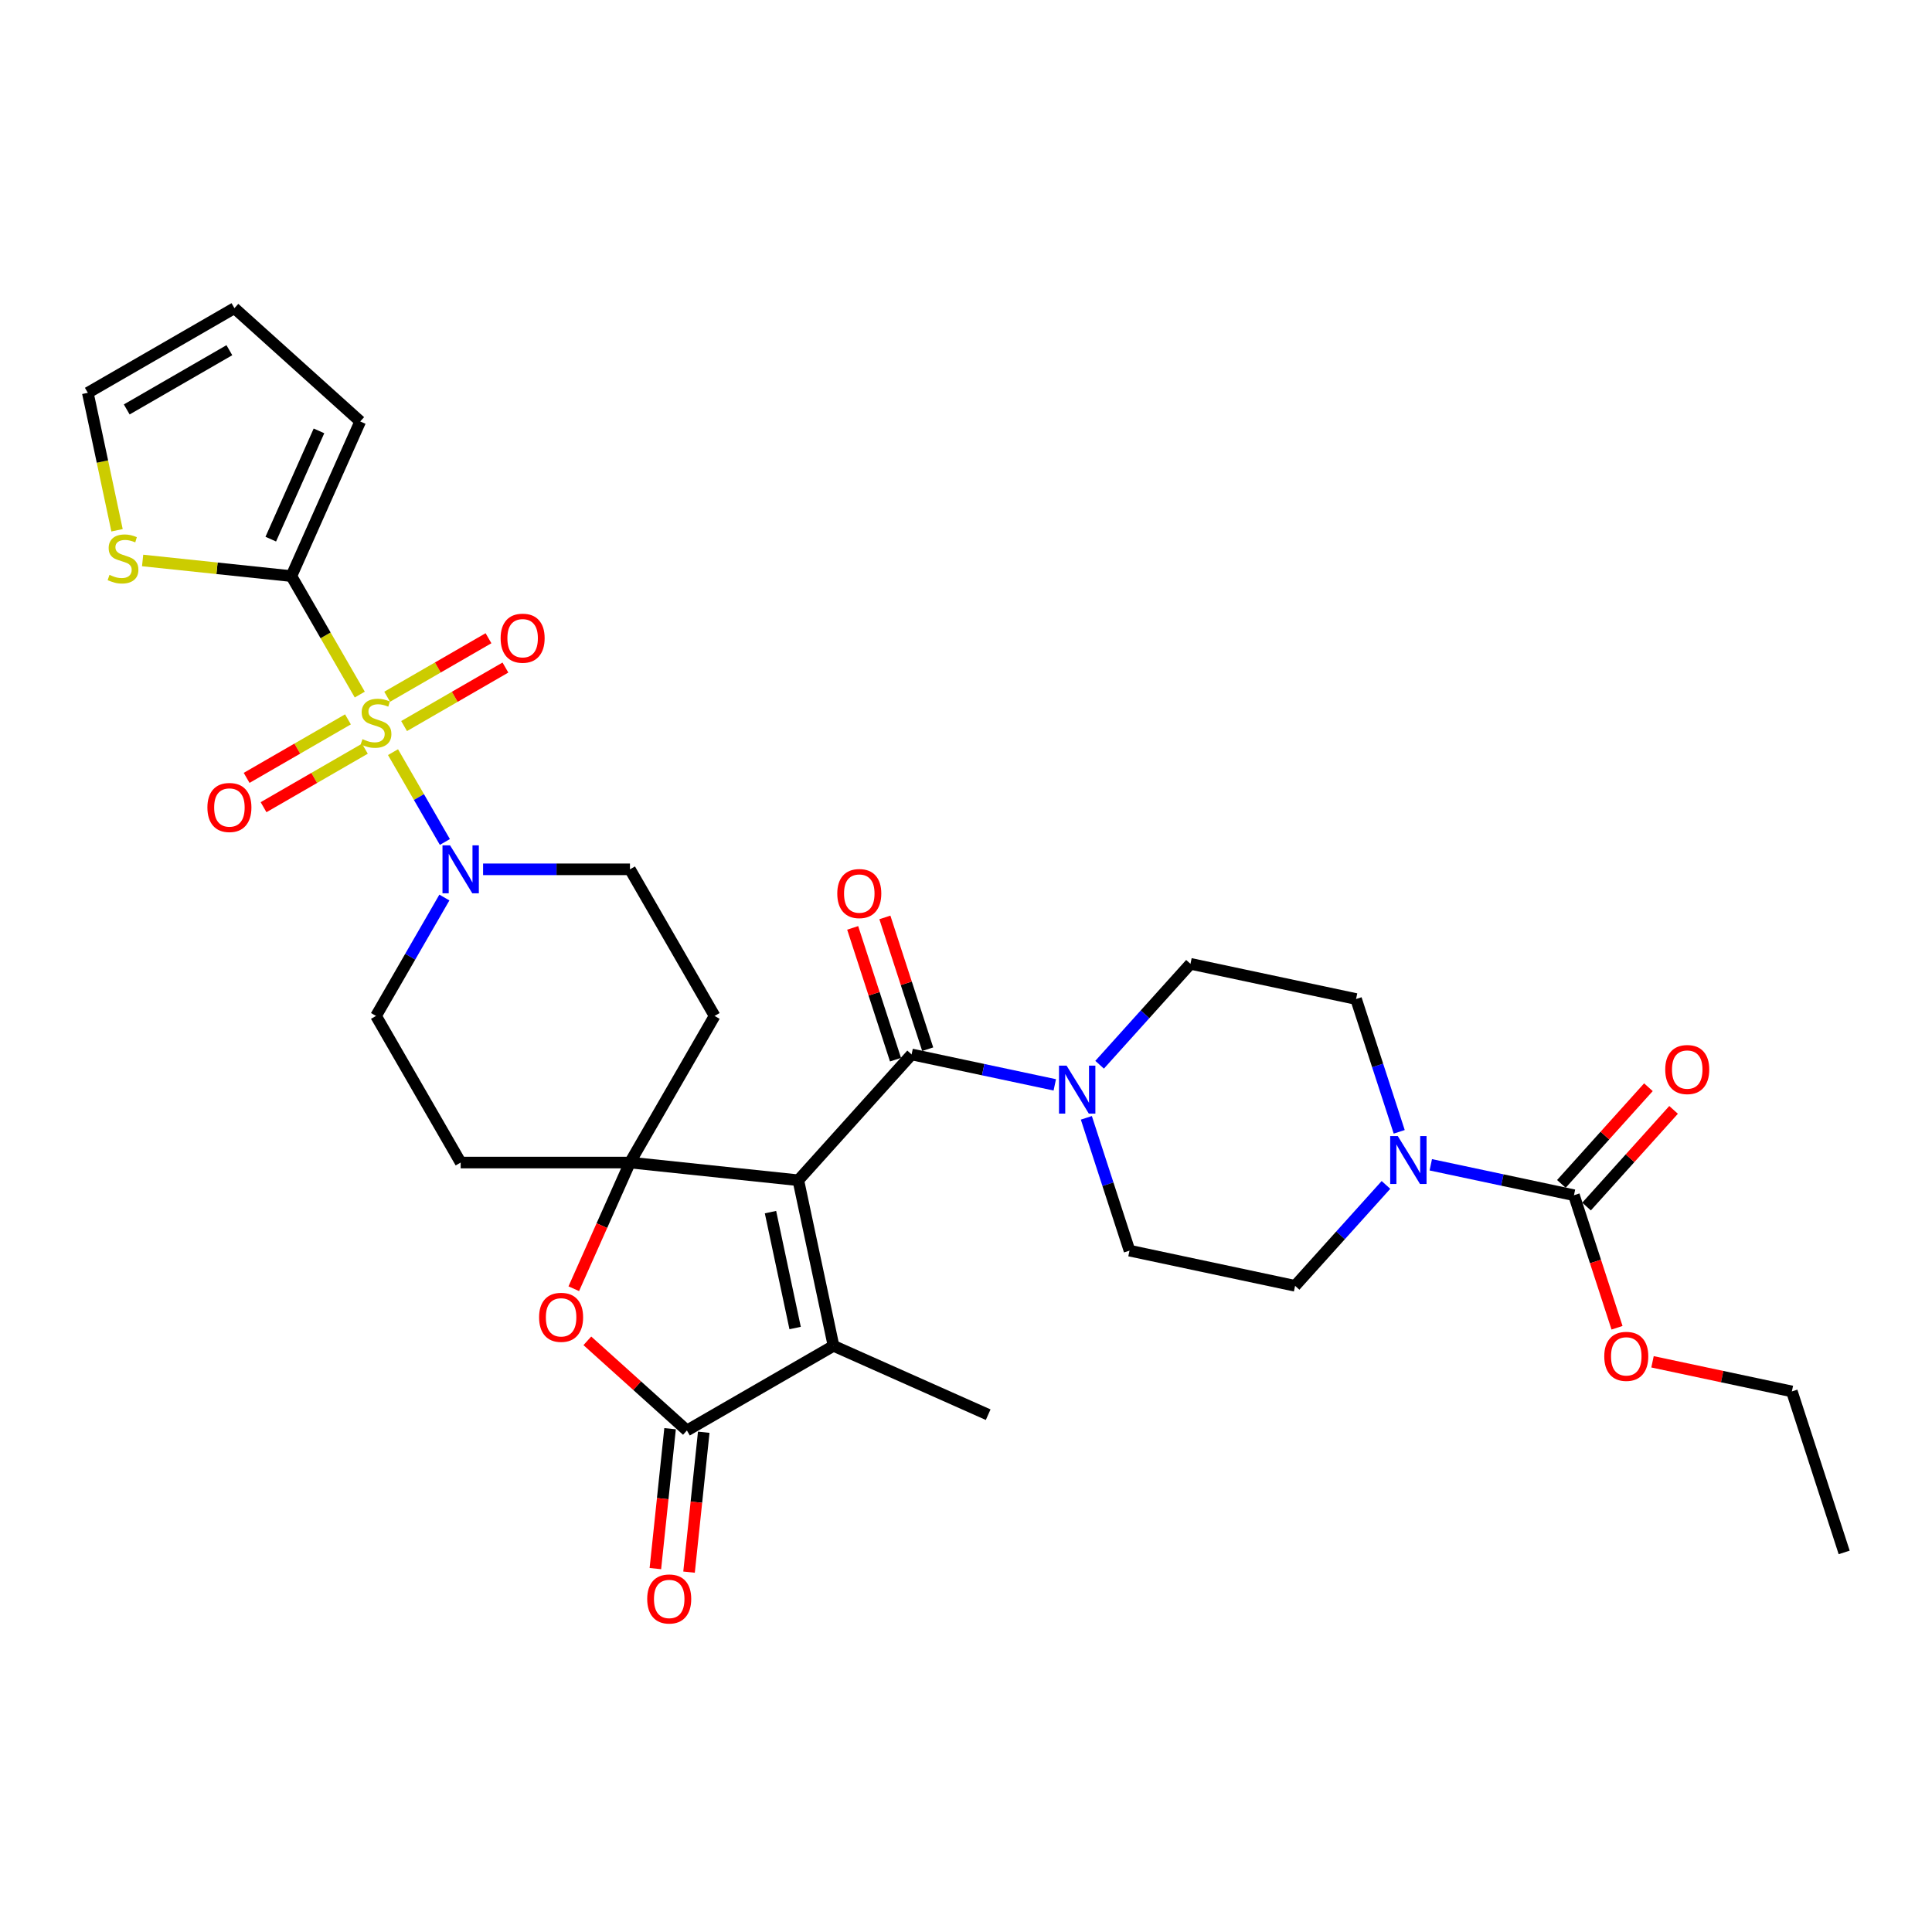 <?xml version='1.0' encoding='iso-8859-1'?>
<svg version='1.1' baseProfile='full'
              xmlns='http://www.w3.org/2000/svg'
                      xmlns:rdkit='http://www.rdkit.org/xml'
                      xmlns:xlink='http://www.w3.org/1999/xlink'
                  xml:space='preserve'
width='1000px' height='1000px' viewBox='0 0 1000 1000'>
<!-- END OF HEADER -->
<rect style='opacity:1.0;fill:#FFFFFF;stroke:none' width='1000' height='1000' x='0' y='0'> </rect>
<path class='bond-1' d='M 413.21,610.89 L 326.066,601.731' style='fill:none;fill-rule:evenodd;stroke:#000000;stroke-width:6px;stroke-linecap:butt;stroke-linejoin:miter;stroke-opacity:1' />
<path class='bond-2' d='M 413.21,610.89 L 471.843,545.773' style='fill:none;fill-rule:evenodd;stroke:#000000;stroke-width:6px;stroke-linecap:butt;stroke-linejoin:miter;stroke-opacity:1' />
<path class='bond-3' d='M 413.21,610.89 L 431.428,696.6' style='fill:none;fill-rule:evenodd;stroke:#000000;stroke-width:6px;stroke-linecap:butt;stroke-linejoin:miter;stroke-opacity:1' />
<path class='bond-3' d='M 398.801,627.39 L 411.554,687.387' style='fill:none;fill-rule:evenodd;stroke:#000000;stroke-width:6px;stroke-linecap:butt;stroke-linejoin:miter;stroke-opacity:1' />
<path class='bond-0' d='M 203.422,389.305 L 216.844,412.554' style='fill:none;fill-rule:evenodd;stroke:#CCCC00;stroke-width:6px;stroke-linecap:butt;stroke-linejoin:miter;stroke-opacity:1' />
<path class='bond-0' d='M 216.844,412.554 L 230.267,435.803' style='fill:none;fill-rule:evenodd;stroke:#0000FF;stroke-width:6px;stroke-linecap:butt;stroke-linejoin:miter;stroke-opacity:1' />
<path class='bond-6' d='M 186.221,359.513 L 168.519,328.852' style='fill:none;fill-rule:evenodd;stroke:#CCCC00;stroke-width:6px;stroke-linecap:butt;stroke-linejoin:miter;stroke-opacity:1' />
<path class='bond-6' d='M 168.519,328.852 L 150.817,298.191' style='fill:none;fill-rule:evenodd;stroke:#000000;stroke-width:6px;stroke-linecap:butt;stroke-linejoin:miter;stroke-opacity:1' />
<path class='bond-14' d='M 180.101,372.346 L 153.877,387.487' style='fill:none;fill-rule:evenodd;stroke:#CCCC00;stroke-width:6px;stroke-linecap:butt;stroke-linejoin:miter;stroke-opacity:1' />
<path class='bond-14' d='M 153.877,387.487 L 127.652,402.628' style='fill:none;fill-rule:evenodd;stroke:#FF0000;stroke-width:6px;stroke-linecap:butt;stroke-linejoin:miter;stroke-opacity:1' />
<path class='bond-14' d='M 188.864,387.523 L 162.639,402.664' style='fill:none;fill-rule:evenodd;stroke:#CCCC00;stroke-width:6px;stroke-linecap:butt;stroke-linejoin:miter;stroke-opacity:1' />
<path class='bond-14' d='M 162.639,402.664 L 136.414,417.805' style='fill:none;fill-rule:evenodd;stroke:#FF0000;stroke-width:6px;stroke-linecap:butt;stroke-linejoin:miter;stroke-opacity:1' />
<path class='bond-15' d='M 209.157,375.806 L 235.382,360.666' style='fill:none;fill-rule:evenodd;stroke:#CCCC00;stroke-width:6px;stroke-linecap:butt;stroke-linejoin:miter;stroke-opacity:1' />
<path class='bond-15' d='M 235.382,360.666 L 261.607,345.525' style='fill:none;fill-rule:evenodd;stroke:#FF0000;stroke-width:6px;stroke-linecap:butt;stroke-linejoin:miter;stroke-opacity:1' />
<path class='bond-15' d='M 200.395,360.629 L 226.62,345.489' style='fill:none;fill-rule:evenodd;stroke:#CCCC00;stroke-width:6px;stroke-linecap:butt;stroke-linejoin:miter;stroke-opacity:1' />
<path class='bond-15' d='M 226.62,345.489 L 252.844,330.348' style='fill:none;fill-rule:evenodd;stroke:#FF0000;stroke-width:6px;stroke-linecap:butt;stroke-linejoin:miter;stroke-opacity:1' />
<path class='bond-5' d='M 326.066,601.731 L 311.527,634.386' style='fill:none;fill-rule:evenodd;stroke:#000000;stroke-width:6px;stroke-linecap:butt;stroke-linejoin:miter;stroke-opacity:1' />
<path class='bond-5' d='M 311.527,634.386 L 296.988,667.042' style='fill:none;fill-rule:evenodd;stroke:#FF0000;stroke-width:6px;stroke-linecap:butt;stroke-linejoin:miter;stroke-opacity:1' />
<path class='bond-12' d='M 326.066,601.731 L 369.878,525.846' style='fill:none;fill-rule:evenodd;stroke:#000000;stroke-width:6px;stroke-linecap:butt;stroke-linejoin:miter;stroke-opacity:1' />
<path class='bond-13' d='M 326.066,601.731 L 238.442,601.731' style='fill:none;fill-rule:evenodd;stroke:#000000;stroke-width:6px;stroke-linecap:butt;stroke-linejoin:miter;stroke-opacity:1' />
<path class='bond-8' d='M 471.843,545.773 L 508.897,553.649' style='fill:none;fill-rule:evenodd;stroke:#000000;stroke-width:6px;stroke-linecap:butt;stroke-linejoin:miter;stroke-opacity:1' />
<path class='bond-8' d='M 508.897,553.649 L 545.951,561.525' style='fill:none;fill-rule:evenodd;stroke:#0000FF;stroke-width:6px;stroke-linecap:butt;stroke-linejoin:miter;stroke-opacity:1' />
<path class='bond-19' d='M 480.176,543.065 L 469.094,508.959' style='fill:none;fill-rule:evenodd;stroke:#000000;stroke-width:6px;stroke-linecap:butt;stroke-linejoin:miter;stroke-opacity:1' />
<path class='bond-19' d='M 469.094,508.959 L 458.013,474.853' style='fill:none;fill-rule:evenodd;stroke:#FF0000;stroke-width:6px;stroke-linecap:butt;stroke-linejoin:miter;stroke-opacity:1' />
<path class='bond-19' d='M 463.509,548.48 L 452.427,514.375' style='fill:none;fill-rule:evenodd;stroke:#000000;stroke-width:6px;stroke-linecap:butt;stroke-linejoin:miter;stroke-opacity:1' />
<path class='bond-19' d='M 452.427,514.375 L 441.346,480.269' style='fill:none;fill-rule:evenodd;stroke:#FF0000;stroke-width:6px;stroke-linecap:butt;stroke-linejoin:miter;stroke-opacity:1' />
<path class='bond-4' d='M 431.428,696.6 L 355.543,740.412' style='fill:none;fill-rule:evenodd;stroke:#000000;stroke-width:6px;stroke-linecap:butt;stroke-linejoin:miter;stroke-opacity:1' />
<path class='bond-29' d='M 431.428,696.6 L 511.477,732.24' style='fill:none;fill-rule:evenodd;stroke:#000000;stroke-width:6px;stroke-linecap:butt;stroke-linejoin:miter;stroke-opacity:1' />
<path class='bond-20' d='M 346.829,739.496 L 343.024,775.699' style='fill:none;fill-rule:evenodd;stroke:#000000;stroke-width:6px;stroke-linecap:butt;stroke-linejoin:miter;stroke-opacity:1' />
<path class='bond-20' d='M 343.024,775.699 L 339.219,811.902' style='fill:none;fill-rule:evenodd;stroke:#FF0000;stroke-width:6px;stroke-linecap:butt;stroke-linejoin:miter;stroke-opacity:1' />
<path class='bond-20' d='M 364.258,741.328 L 360.453,777.531' style='fill:none;fill-rule:evenodd;stroke:#000000;stroke-width:6px;stroke-linecap:butt;stroke-linejoin:miter;stroke-opacity:1' />
<path class='bond-20' d='M 360.453,777.531 L 356.648,813.734' style='fill:none;fill-rule:evenodd;stroke:#FF0000;stroke-width:6px;stroke-linecap:butt;stroke-linejoin:miter;stroke-opacity:1' />
<path class='bond-32' d='M 355.543,740.412 L 329.776,717.211' style='fill:none;fill-rule:evenodd;stroke:#000000;stroke-width:6px;stroke-linecap:butt;stroke-linejoin:miter;stroke-opacity:1' />
<path class='bond-32' d='M 329.776,717.211 L 304.008,694.009' style='fill:none;fill-rule:evenodd;stroke:#FF0000;stroke-width:6px;stroke-linecap:butt;stroke-linejoin:miter;stroke-opacity:1' />
<path class='bond-11' d='M 150.817,298.191 L 112.318,294.145' style='fill:none;fill-rule:evenodd;stroke:#000000;stroke-width:6px;stroke-linecap:butt;stroke-linejoin:miter;stroke-opacity:1' />
<path class='bond-11' d='M 112.318,294.145 L 73.82,290.098' style='fill:none;fill-rule:evenodd;stroke:#CCCC00;stroke-width:6px;stroke-linecap:butt;stroke-linejoin:miter;stroke-opacity:1' />
<path class='bond-18' d='M 150.817,298.191 L 186.457,218.142' style='fill:none;fill-rule:evenodd;stroke:#000000;stroke-width:6px;stroke-linecap:butt;stroke-linejoin:miter;stroke-opacity:1' />
<path class='bond-18' d='M 140.153,279.056 L 165.101,223.022' style='fill:none;fill-rule:evenodd;stroke:#000000;stroke-width:6px;stroke-linecap:butt;stroke-linejoin:miter;stroke-opacity:1' />
<path class='bond-7' d='M 230.013,464.559 L 212.321,495.203' style='fill:none;fill-rule:evenodd;stroke:#0000FF;stroke-width:6px;stroke-linecap:butt;stroke-linejoin:miter;stroke-opacity:1' />
<path class='bond-7' d='M 212.321,495.203 L 194.629,525.846' style='fill:none;fill-rule:evenodd;stroke:#000000;stroke-width:6px;stroke-linecap:butt;stroke-linejoin:miter;stroke-opacity:1' />
<path class='bond-33' d='M 250.043,449.961 L 288.054,449.961' style='fill:none;fill-rule:evenodd;stroke:#0000FF;stroke-width:6px;stroke-linecap:butt;stroke-linejoin:miter;stroke-opacity:1' />
<path class='bond-33' d='M 288.054,449.961 L 326.066,449.961' style='fill:none;fill-rule:evenodd;stroke:#000000;stroke-width:6px;stroke-linecap:butt;stroke-linejoin:miter;stroke-opacity:1' />
<path class='bond-21' d='M 569.154,551.106 L 592.669,524.99' style='fill:none;fill-rule:evenodd;stroke:#0000FF;stroke-width:6px;stroke-linecap:butt;stroke-linejoin:miter;stroke-opacity:1' />
<path class='bond-21' d='M 592.669,524.99 L 616.184,498.873' style='fill:none;fill-rule:evenodd;stroke:#000000;stroke-width:6px;stroke-linecap:butt;stroke-linejoin:miter;stroke-opacity:1' />
<path class='bond-22' d='M 562.295,578.589 L 573.462,612.958' style='fill:none;fill-rule:evenodd;stroke:#0000FF;stroke-width:6px;stroke-linecap:butt;stroke-linejoin:miter;stroke-opacity:1' />
<path class='bond-22' d='M 573.462,612.958 L 584.63,647.327' style='fill:none;fill-rule:evenodd;stroke:#000000;stroke-width:6px;stroke-linecap:butt;stroke-linejoin:miter;stroke-opacity:1' />
<path class='bond-9' d='M 717.37,613.312 L 693.855,639.428' style='fill:none;fill-rule:evenodd;stroke:#0000FF;stroke-width:6px;stroke-linecap:butt;stroke-linejoin:miter;stroke-opacity:1' />
<path class='bond-9' d='M 693.855,639.428 L 670.339,665.545' style='fill:none;fill-rule:evenodd;stroke:#000000;stroke-width:6px;stroke-linecap:butt;stroke-linejoin:miter;stroke-opacity:1' />
<path class='bond-10' d='M 740.573,602.893 L 777.627,610.769' style='fill:none;fill-rule:evenodd;stroke:#0000FF;stroke-width:6px;stroke-linecap:butt;stroke-linejoin:miter;stroke-opacity:1' />
<path class='bond-10' d='M 777.627,610.769 L 814.681,618.645' style='fill:none;fill-rule:evenodd;stroke:#000000;stroke-width:6px;stroke-linecap:butt;stroke-linejoin:miter;stroke-opacity:1' />
<path class='bond-34' d='M 724.228,585.829 L 713.061,551.46' style='fill:none;fill-rule:evenodd;stroke:#0000FF;stroke-width:6px;stroke-linecap:butt;stroke-linejoin:miter;stroke-opacity:1' />
<path class='bond-34' d='M 713.061,551.46 L 701.894,517.091' style='fill:none;fill-rule:evenodd;stroke:#000000;stroke-width:6px;stroke-linecap:butt;stroke-linejoin:miter;stroke-opacity:1' />
<path class='bond-25' d='M 821.193,624.508 L 843.718,599.492' style='fill:none;fill-rule:evenodd;stroke:#000000;stroke-width:6px;stroke-linecap:butt;stroke-linejoin:miter;stroke-opacity:1' />
<path class='bond-25' d='M 843.718,599.492 L 866.243,574.475' style='fill:none;fill-rule:evenodd;stroke:#FF0000;stroke-width:6px;stroke-linecap:butt;stroke-linejoin:miter;stroke-opacity:1' />
<path class='bond-25' d='M 808.169,612.782 L 830.694,587.765' style='fill:none;fill-rule:evenodd;stroke:#000000;stroke-width:6px;stroke-linecap:butt;stroke-linejoin:miter;stroke-opacity:1' />
<path class='bond-25' d='M 830.694,587.765 L 853.22,562.748' style='fill:none;fill-rule:evenodd;stroke:#FF0000;stroke-width:6px;stroke-linecap:butt;stroke-linejoin:miter;stroke-opacity:1' />
<path class='bond-28' d='M 814.681,618.645 L 825.825,652.944' style='fill:none;fill-rule:evenodd;stroke:#000000;stroke-width:6px;stroke-linecap:butt;stroke-linejoin:miter;stroke-opacity:1' />
<path class='bond-28' d='M 825.825,652.944 L 836.97,687.243' style='fill:none;fill-rule:evenodd;stroke:#FF0000;stroke-width:6px;stroke-linecap:butt;stroke-linejoin:miter;stroke-opacity:1' />
<path class='bond-26' d='M 60.577,274.469 L 53.016,238.896' style='fill:none;fill-rule:evenodd;stroke:#CCCC00;stroke-width:6px;stroke-linecap:butt;stroke-linejoin:miter;stroke-opacity:1' />
<path class='bond-26' d='M 53.016,238.896 L 45.455,203.322' style='fill:none;fill-rule:evenodd;stroke:#000000;stroke-width:6px;stroke-linecap:butt;stroke-linejoin:miter;stroke-opacity:1' />
<path class='bond-16' d='M 369.878,525.846 L 326.066,449.961' style='fill:none;fill-rule:evenodd;stroke:#000000;stroke-width:6px;stroke-linecap:butt;stroke-linejoin:miter;stroke-opacity:1' />
<path class='bond-17' d='M 238.442,601.731 L 194.629,525.846' style='fill:none;fill-rule:evenodd;stroke:#000000;stroke-width:6px;stroke-linecap:butt;stroke-linejoin:miter;stroke-opacity:1' />
<path class='bond-27' d='M 186.457,218.142 L 121.34,159.51' style='fill:none;fill-rule:evenodd;stroke:#000000;stroke-width:6px;stroke-linecap:butt;stroke-linejoin:miter;stroke-opacity:1' />
<path class='bond-23' d='M 616.184,498.873 L 701.894,517.091' style='fill:none;fill-rule:evenodd;stroke:#000000;stroke-width:6px;stroke-linecap:butt;stroke-linejoin:miter;stroke-opacity:1' />
<path class='bond-24' d='M 584.63,647.327 L 670.339,665.545' style='fill:none;fill-rule:evenodd;stroke:#000000;stroke-width:6px;stroke-linecap:butt;stroke-linejoin:miter;stroke-opacity:1' />
<path class='bond-35' d='M 45.455,203.322 L 121.34,159.51' style='fill:none;fill-rule:evenodd;stroke:#000000;stroke-width:6px;stroke-linecap:butt;stroke-linejoin:miter;stroke-opacity:1' />
<path class='bond-35' d='M 65.6,211.927 L 118.719,181.259' style='fill:none;fill-rule:evenodd;stroke:#000000;stroke-width:6px;stroke-linecap:butt;stroke-linejoin:miter;stroke-opacity:1' />
<path class='bond-30' d='M 855.34,704.868 L 891.404,712.534' style='fill:none;fill-rule:evenodd;stroke:#FF0000;stroke-width:6px;stroke-linecap:butt;stroke-linejoin:miter;stroke-opacity:1' />
<path class='bond-30' d='M 891.404,712.534 L 927.468,720.199' style='fill:none;fill-rule:evenodd;stroke:#000000;stroke-width:6px;stroke-linecap:butt;stroke-linejoin:miter;stroke-opacity:1' />
<path class='bond-31' d='M 927.468,720.199 L 954.545,803.535' style='fill:none;fill-rule:evenodd;stroke:#000000;stroke-width:6px;stroke-linecap:butt;stroke-linejoin:miter;stroke-opacity:1' />
<path  class='atom-1' d='M 187.619 382.593
Q 187.9 382.698, 189.056 383.189
Q 190.213 383.68, 191.475 383.995
Q 192.772 384.276, 194.033 384.276
Q 196.382 384.276, 197.749 383.154
Q 199.116 381.997, 199.116 380
Q 199.116 378.633, 198.415 377.791
Q 197.749 376.95, 196.697 376.495
Q 195.646 376.039, 193.893 375.513
Q 191.685 374.847, 190.353 374.216
Q 189.056 373.585, 188.11 372.254
Q 187.199 370.922, 187.199 368.678
Q 187.199 365.559, 189.302 363.631
Q 191.44 361.704, 195.646 361.704
Q 198.52 361.704, 201.779 363.071
L 200.973 365.769
Q 197.994 364.543, 195.751 364.543
Q 193.332 364.543, 192.001 365.559
Q 190.669 366.54, 190.704 368.258
Q 190.704 369.59, 191.37 370.396
Q 192.071 371.202, 193.052 371.658
Q 194.069 372.113, 195.751 372.639
Q 197.994 373.34, 199.326 374.041
Q 200.658 374.742, 201.604 376.179
Q 202.586 377.581, 202.586 380
Q 202.586 383.434, 200.272 385.292
Q 197.994 387.115, 194.174 387.115
Q 191.966 387.115, 190.283 386.624
Q 188.636 386.168, 186.673 385.362
L 187.619 382.593
' fill='#CCCC00'/>
<path  class='atom-6' d='M 279.035 681.85
Q 279.035 675.892, 281.979 672.562
Q 284.923 669.232, 290.426 669.232
Q 295.929 669.232, 298.873 672.562
Q 301.817 675.892, 301.817 681.85
Q 301.817 687.879, 298.838 691.313
Q 295.859 694.713, 290.426 694.713
Q 284.958 694.713, 281.979 691.313
Q 279.035 687.914, 279.035 681.85
M 290.426 691.909
Q 294.211 691.909, 296.244 689.386
Q 298.312 686.827, 298.312 681.85
Q 298.312 676.978, 296.244 674.525
Q 294.211 672.036, 290.426 672.036
Q 286.64 672.036, 284.573 674.49
Q 282.54 676.943, 282.54 681.85
Q 282.54 686.862, 284.573 689.386
Q 286.64 691.909, 290.426 691.909
' fill='#FF0000'/>
<path  class='atom-8' d='M 232.956 437.553
L 241.088 450.697
Q 241.894 451.994, 243.191 454.342
Q 244.488 456.691, 244.558 456.831
L 244.558 437.553
L 247.852 437.553
L 247.852 462.369
L 244.453 462.369
L 235.725 447.998
Q 234.709 446.316, 233.622 444.388
Q 232.571 442.46, 232.255 441.865
L 232.255 462.369
L 229.031 462.369
L 229.031 437.553
L 232.956 437.553
' fill='#0000FF'/>
<path  class='atom-9' d='M 552.067 551.583
L 560.198 564.727
Q 561.005 566.024, 562.301 568.372
Q 563.598 570.72, 563.668 570.861
L 563.668 551.583
L 566.963 551.583
L 566.963 576.398
L 563.563 576.398
L 554.836 562.028
Q 553.819 560.346, 552.733 558.418
Q 551.681 556.49, 551.366 555.894
L 551.366 576.398
L 548.141 576.398
L 548.141 551.583
L 552.067 551.583
' fill='#0000FF'/>
<path  class='atom-10' d='M 723.486 588.019
L 731.618 601.163
Q 732.424 602.46, 733.721 604.808
Q 735.017 607.157, 735.088 607.297
L 735.088 588.019
L 738.382 588.019
L 738.382 612.835
L 734.982 612.835
L 726.255 598.464
Q 725.239 596.782, 724.152 594.854
Q 723.101 592.926, 722.785 592.331
L 722.785 612.835
L 719.56 612.835
L 719.56 588.019
L 723.486 588.019
' fill='#0000FF'/>
<path  class='atom-12' d='M 56.663 297.549
Q 56.943 297.654, 58.1 298.145
Q 59.256 298.636, 60.518 298.951
Q 61.815 299.231, 63.077 299.231
Q 65.425 299.231, 66.792 298.11
Q 68.159 296.953, 68.159 294.955
Q 68.159 293.588, 67.458 292.747
Q 66.792 291.906, 65.741 291.45
Q 64.689 290.995, 62.937 290.469
Q 60.728 289.803, 59.397 289.172
Q 58.1 288.541, 57.153 287.209
Q 56.242 285.877, 56.242 283.634
Q 56.242 280.515, 58.345 278.587
Q 60.483 276.659, 64.689 276.659
Q 67.563 276.659, 70.823 278.026
L 70.017 280.725
Q 67.037 279.498, 64.794 279.498
Q 62.376 279.498, 61.044 280.515
Q 59.712 281.496, 59.747 283.214
Q 59.747 284.546, 60.413 285.352
Q 61.114 286.158, 62.095 286.613
Q 63.112 287.069, 64.794 287.595
Q 67.037 288.296, 68.369 288.997
Q 69.701 289.698, 70.648 291.135
Q 71.629 292.537, 71.629 294.955
Q 71.629 298.39, 69.316 300.248
Q 67.037 302.07, 63.217 302.07
Q 61.009 302.07, 59.327 301.58
Q 57.679 301.124, 55.716 300.318
L 56.663 297.549
' fill='#CCCC00'/>
<path  class='atom-15' d='M 107.353 417.958
Q 107.353 412, 110.297 408.67
Q 113.242 405.341, 118.744 405.341
Q 124.247 405.341, 127.191 408.67
Q 130.136 412, 130.136 417.958
Q 130.136 423.987, 127.156 427.422
Q 124.177 430.822, 118.744 430.822
Q 113.277 430.822, 110.297 427.422
Q 107.353 424.022, 107.353 417.958
M 118.744 428.018
Q 122.53 428.018, 124.563 425.494
Q 126.631 422.936, 126.631 417.958
Q 126.631 413.087, 124.563 410.633
Q 122.53 408.145, 118.744 408.145
Q 114.959 408.145, 112.891 410.598
Q 110.858 413.051, 110.858 417.958
Q 110.858 422.971, 112.891 425.494
Q 114.959 428.018, 118.744 428.018
' fill='#FF0000'/>
<path  class='atom-16' d='M 259.123 330.334
Q 259.123 324.376, 262.067 321.046
Q 265.011 317.716, 270.514 317.716
Q 276.017 317.716, 278.961 321.046
Q 281.905 324.376, 281.905 330.334
Q 281.905 336.363, 278.926 339.797
Q 275.947 343.197, 270.514 343.197
Q 265.047 343.197, 262.067 339.797
Q 259.123 336.398, 259.123 330.334
M 270.514 340.393
Q 274.3 340.393, 276.333 337.87
Q 278.4 335.311, 278.4 330.334
Q 278.4 325.462, 276.333 323.009
Q 274.3 320.52, 270.514 320.52
Q 266.729 320.52, 264.661 322.974
Q 262.628 325.427, 262.628 330.334
Q 262.628 335.346, 264.661 337.87
Q 266.729 340.393, 270.514 340.393
' fill='#FF0000'/>
<path  class='atom-20' d='M 433.374 462.507
Q 433.374 456.549, 436.318 453.219
Q 439.262 449.889, 444.765 449.889
Q 450.268 449.889, 453.212 453.219
Q 456.156 456.549, 456.156 462.507
Q 456.156 468.536, 453.177 471.97
Q 450.198 475.37, 444.765 475.37
Q 439.297 475.37, 436.318 471.97
Q 433.374 468.571, 433.374 462.507
M 444.765 472.566
Q 448.55 472.566, 450.583 470.043
Q 452.651 467.484, 452.651 462.507
Q 452.651 457.635, 450.583 455.182
Q 448.55 452.693, 444.765 452.693
Q 440.98 452.693, 438.912 455.147
Q 436.879 457.6, 436.879 462.507
Q 436.879 467.519, 438.912 470.043
Q 440.98 472.566, 444.765 472.566
' fill='#FF0000'/>
<path  class='atom-21' d='M 334.993 827.627
Q 334.993 821.668, 337.937 818.338
Q 340.881 815.009, 346.384 815.009
Q 351.887 815.009, 354.831 818.338
Q 357.775 821.668, 357.775 827.627
Q 357.775 833.655, 354.796 837.09
Q 351.817 840.49, 346.384 840.49
Q 340.916 840.49, 337.937 837.09
Q 334.993 833.69, 334.993 827.627
M 346.384 837.686
Q 350.17 837.686, 352.203 835.162
Q 354.27 832.604, 354.27 827.627
Q 354.27 822.755, 352.203 820.301
Q 350.17 817.813, 346.384 817.813
Q 342.599 817.813, 340.531 820.266
Q 338.498 822.72, 338.498 827.627
Q 338.498 832.639, 340.531 835.162
Q 342.599 837.686, 346.384 837.686
' fill='#FF0000'/>
<path  class='atom-26' d='M 861.922 553.598
Q 861.922 547.639, 864.866 544.31
Q 867.81 540.98, 873.313 540.98
Q 878.816 540.98, 881.76 544.31
Q 884.704 547.639, 884.704 553.598
Q 884.704 559.626, 881.725 563.061
Q 878.746 566.461, 873.313 566.461
Q 867.845 566.461, 864.866 563.061
Q 861.922 559.661, 861.922 553.598
M 873.313 563.657
Q 877.099 563.657, 879.131 561.133
Q 881.199 558.575, 881.199 553.598
Q 881.199 548.726, 879.131 546.272
Q 877.099 543.784, 873.313 543.784
Q 869.528 543.784, 867.46 546.237
Q 865.427 548.691, 865.427 553.598
Q 865.427 558.61, 867.46 561.133
Q 869.528 563.657, 873.313 563.657
' fill='#FF0000'/>
<path  class='atom-29' d='M 830.367 702.051
Q 830.367 696.093, 833.311 692.763
Q 836.256 689.433, 841.758 689.433
Q 847.261 689.433, 850.205 692.763
Q 853.15 696.093, 853.15 702.051
Q 853.15 708.08, 850.17 711.515
Q 847.191 714.914, 841.758 714.914
Q 836.291 714.914, 833.311 711.515
Q 830.367 708.115, 830.367 702.051
M 841.758 712.11
Q 845.544 712.11, 847.577 709.587
Q 849.645 707.028, 849.645 702.051
Q 849.645 697.179, 847.577 694.726
Q 845.544 692.237, 841.758 692.237
Q 837.973 692.237, 835.905 694.691
Q 833.872 697.144, 833.872 702.051
Q 833.872 707.063, 835.905 709.587
Q 837.973 712.11, 841.758 712.11
' fill='#FF0000'/>
</svg>
